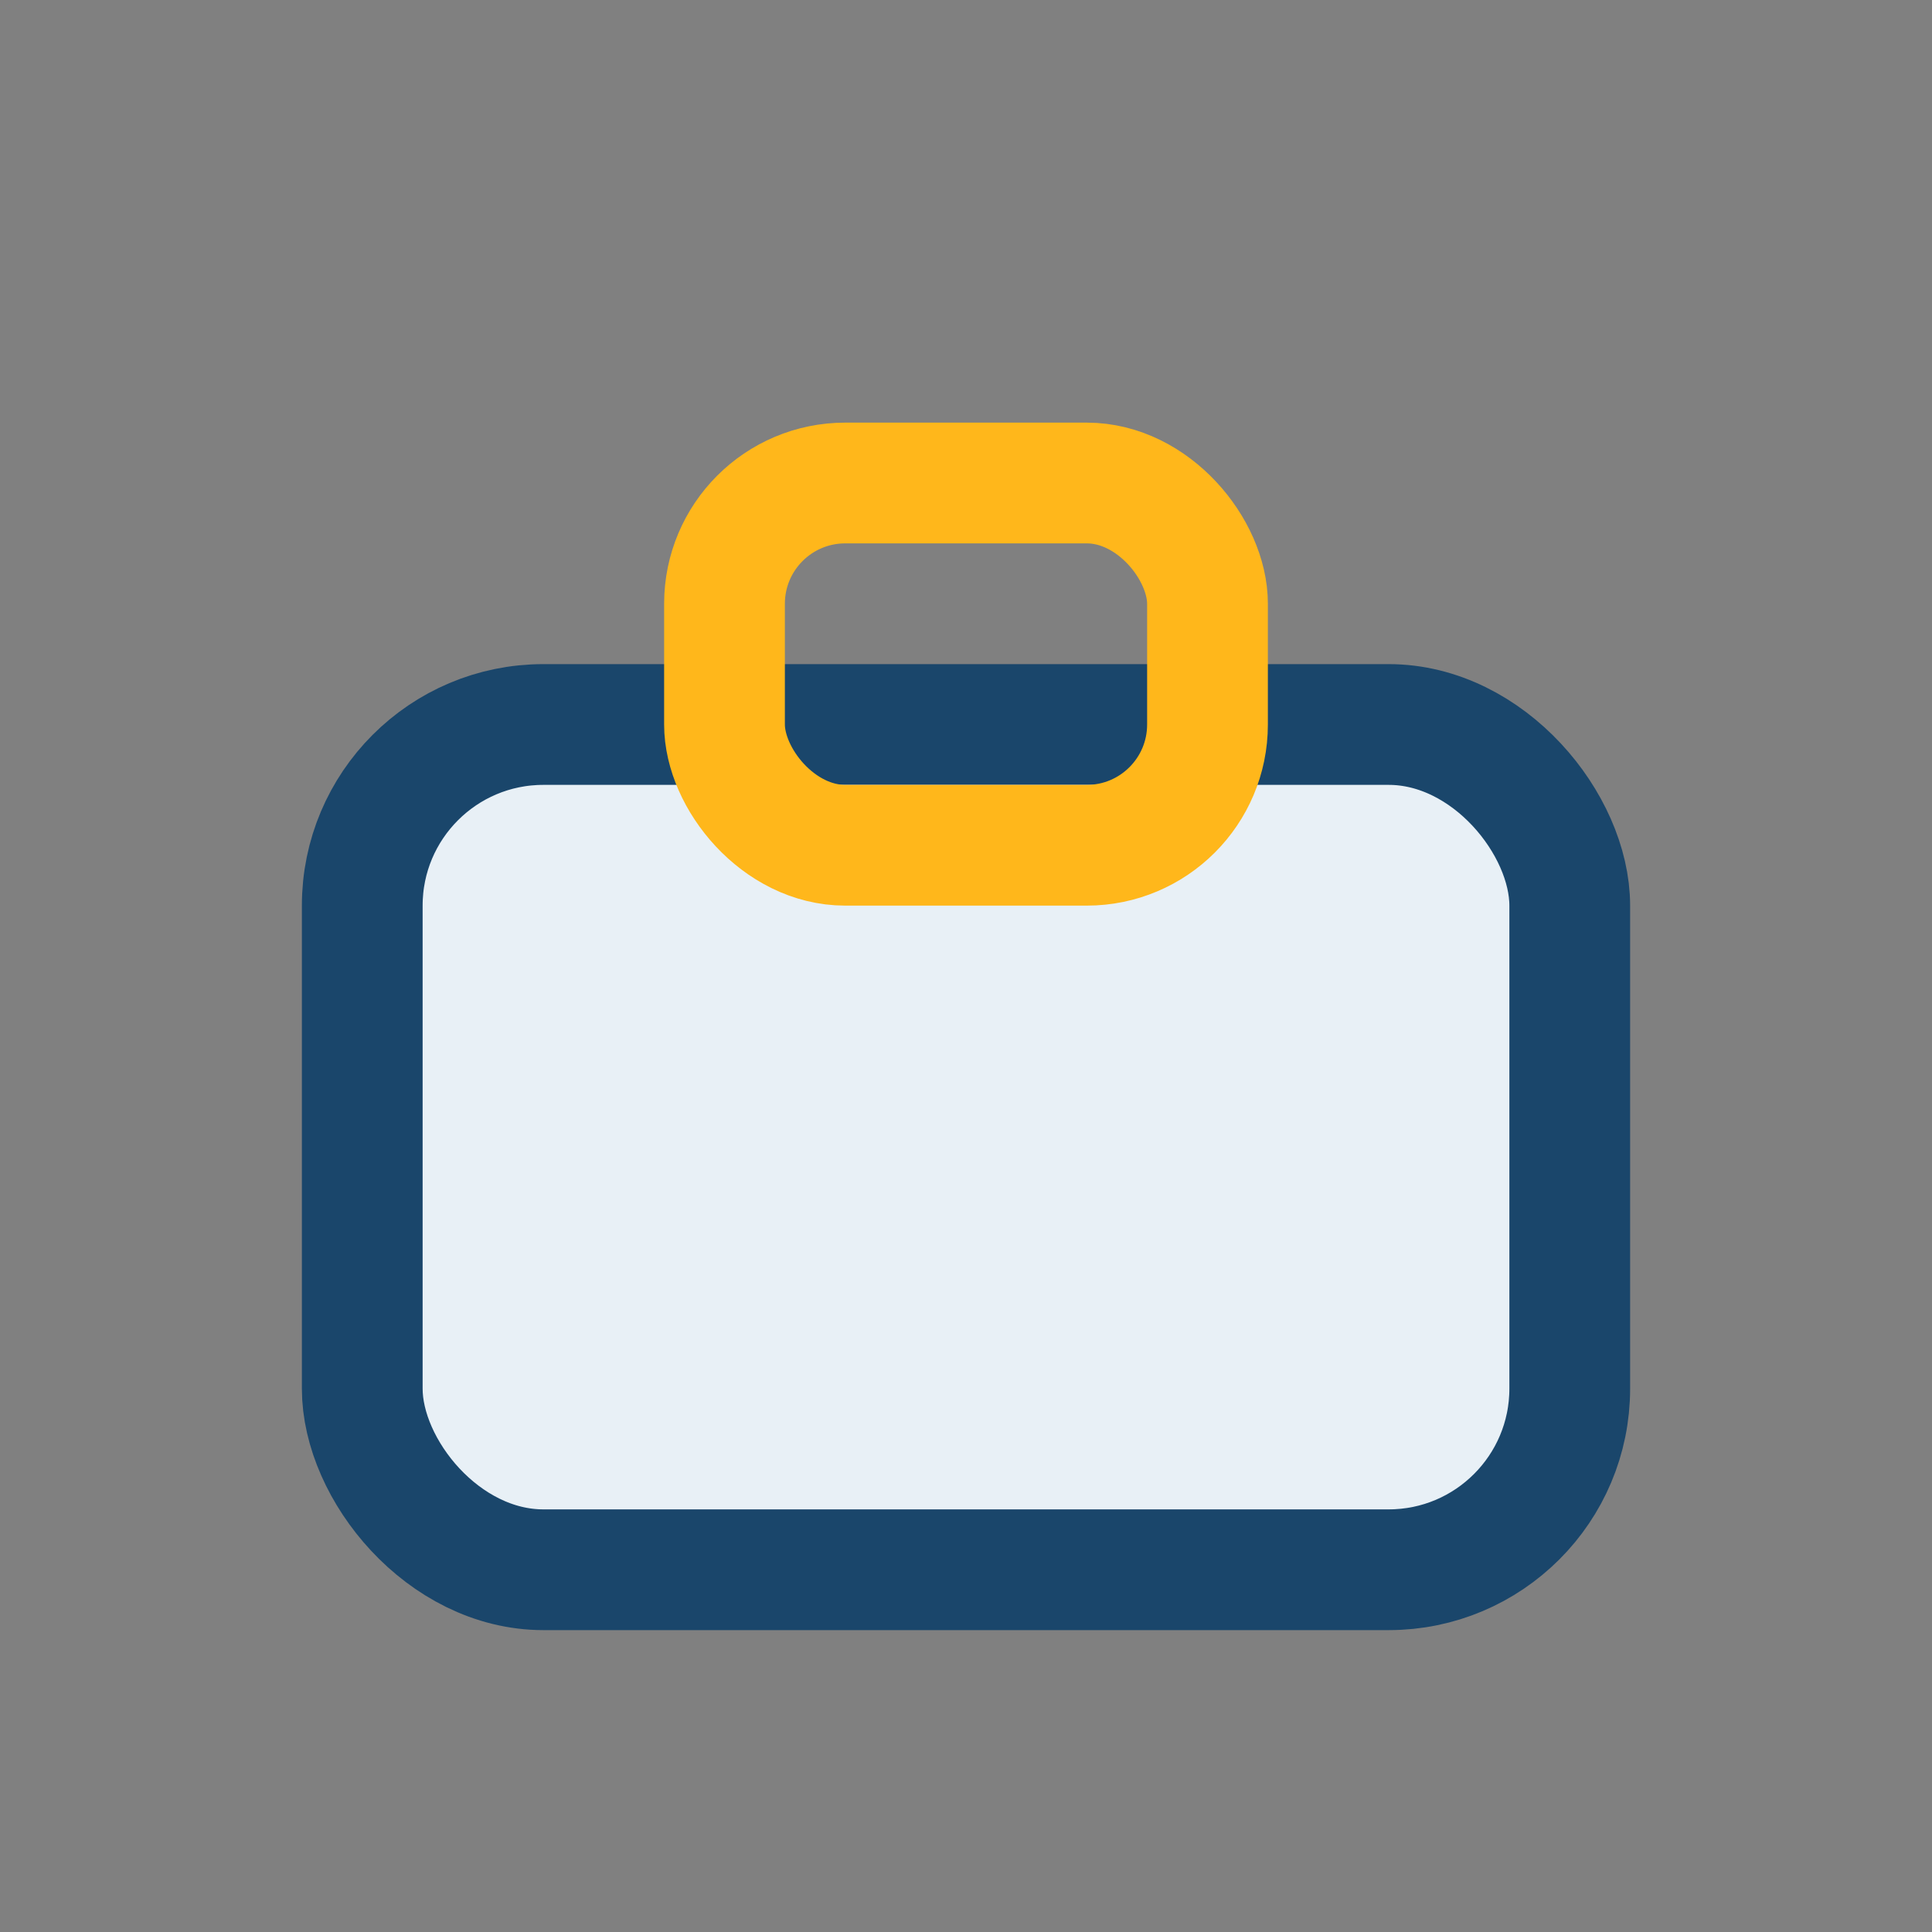 <?xml version="1.0" encoding="UTF-8"?>
<svg xmlns="http://www.w3.org/2000/svg" width="32" height="32" viewBox="0 0 32 32"><rect x="0" y="0" width="32" height="32" fill="#808080" stroke="none"/><rect x="6" y="12" width="20" height="14" rx="3" fill="#E8F0F6" stroke="#1A466B" stroke-width="2"/><rect x="12" y="8" width="8" height="6" rx="2" fill="none" stroke="#FFB71B" stroke-width="2"/></svg>
